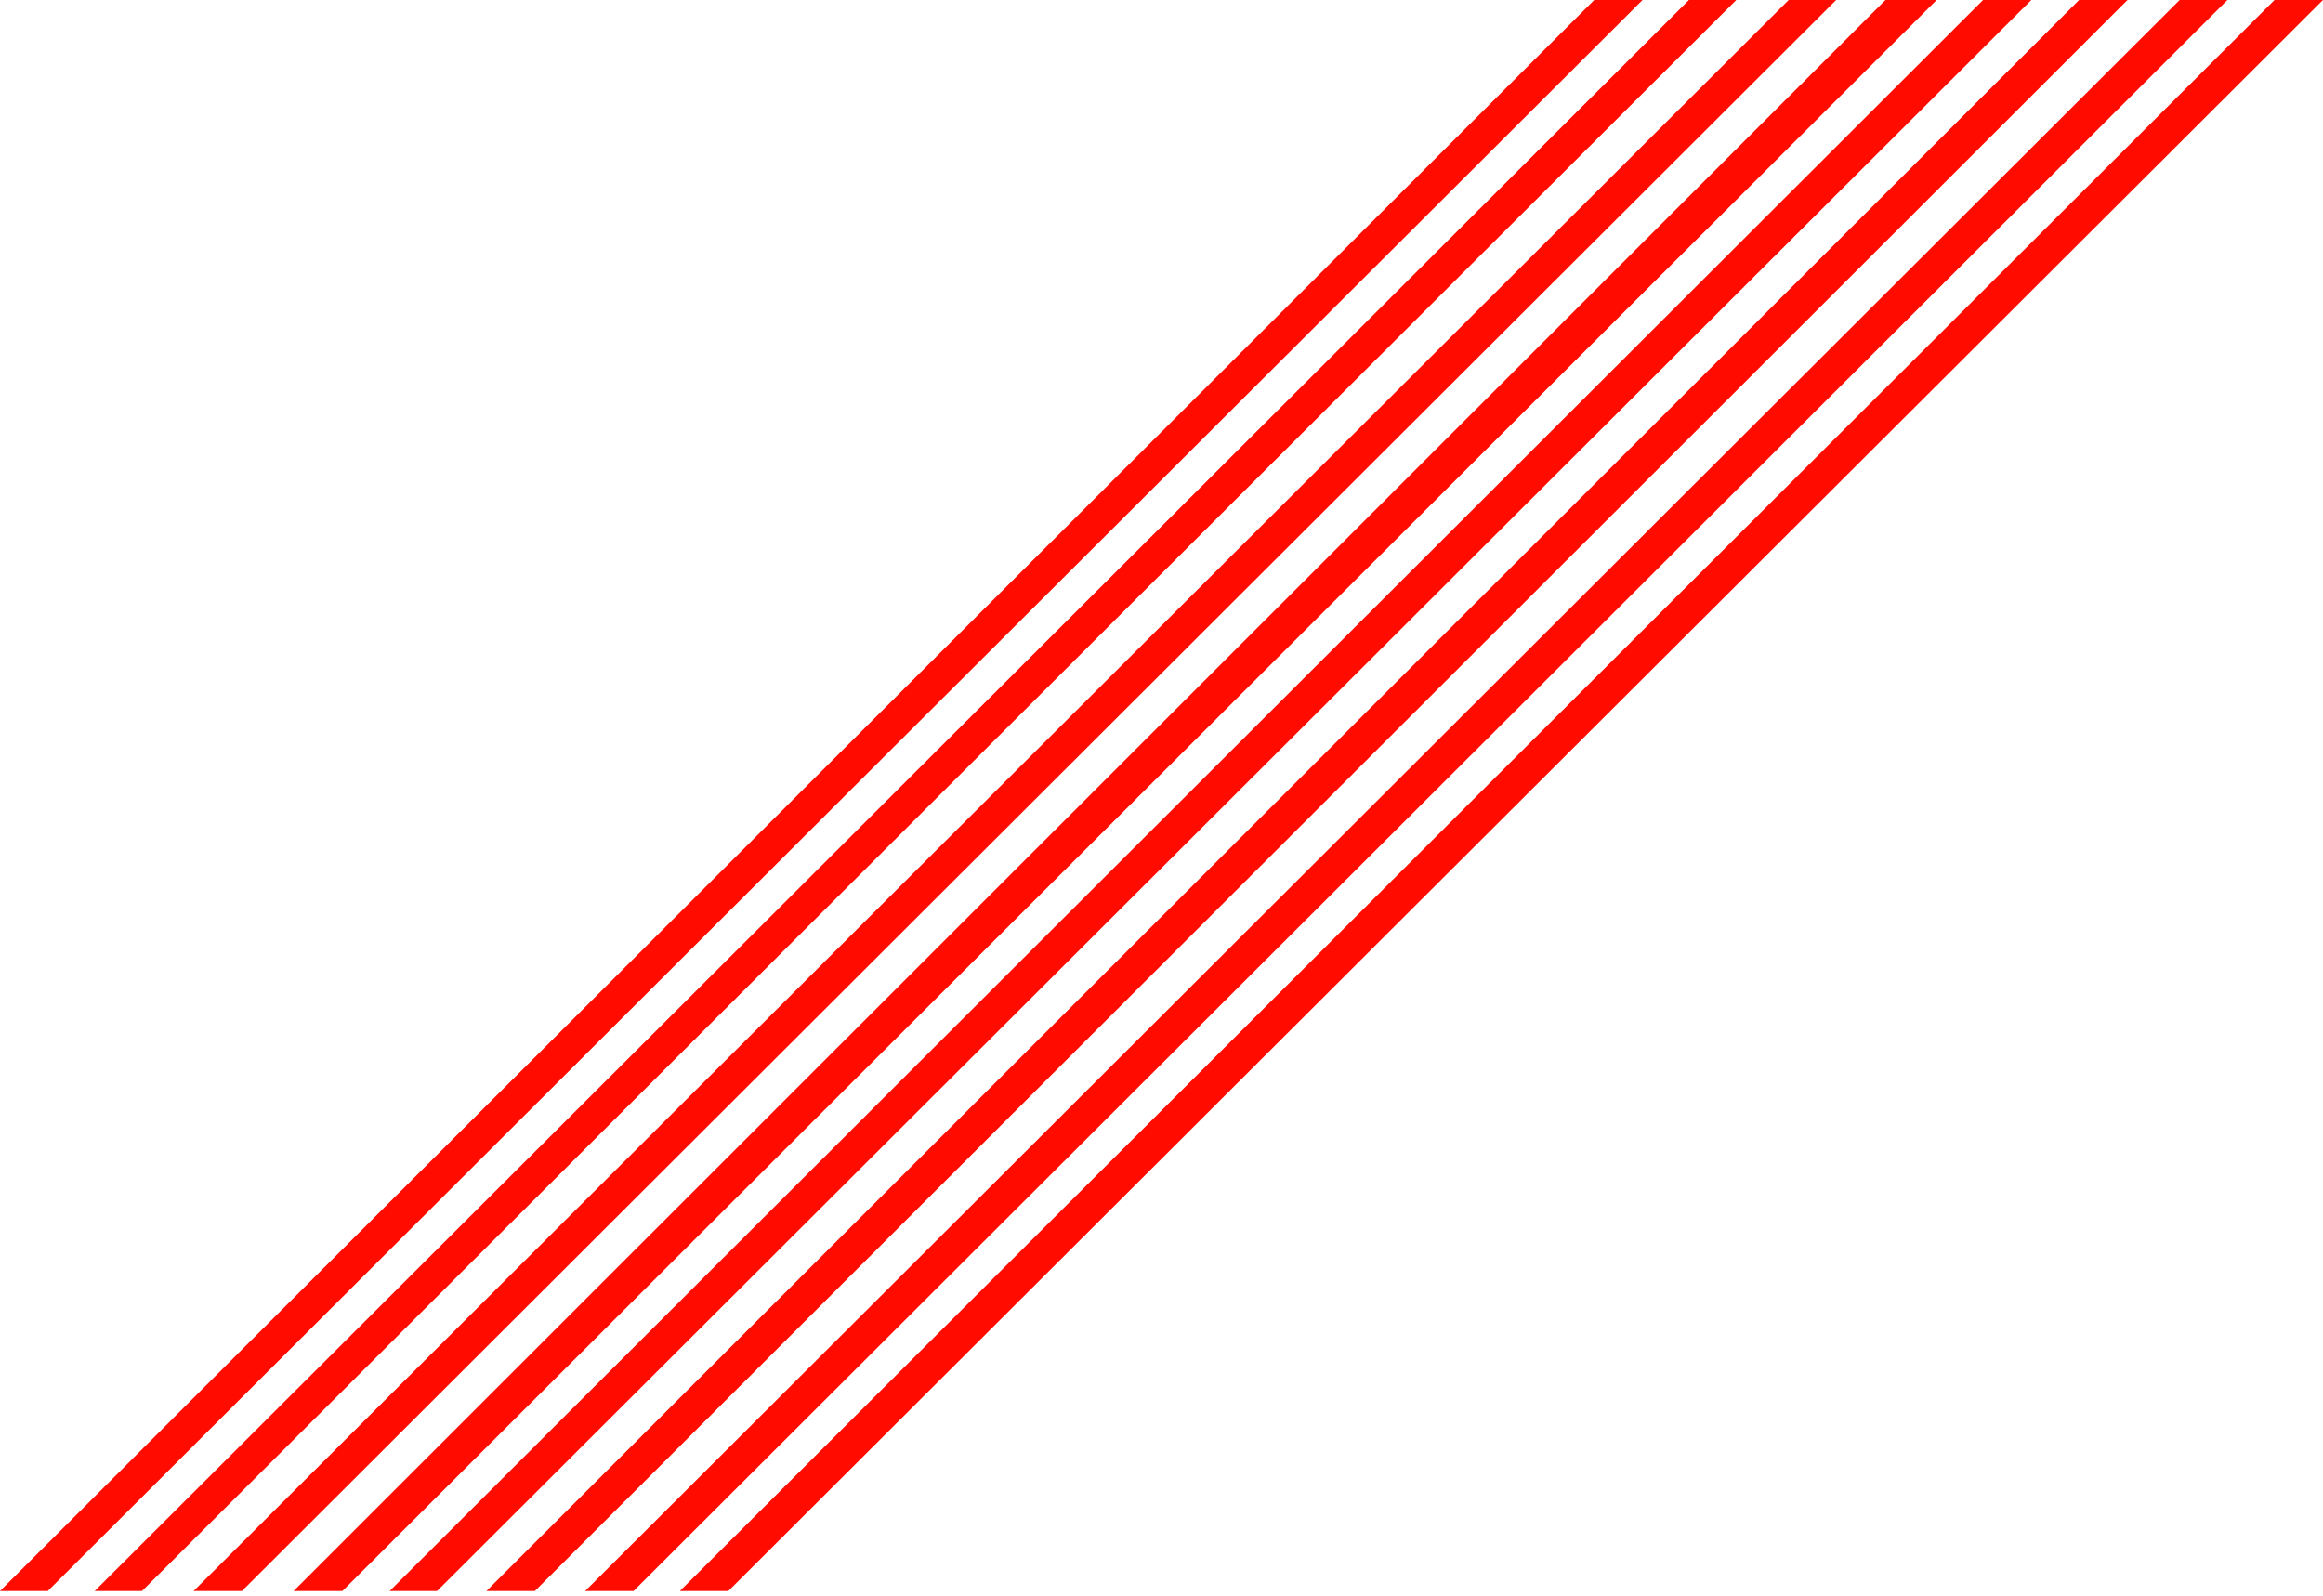 <?xml version="1.0" encoding="UTF-8"?> <svg xmlns="http://www.w3.org/2000/svg" width="374" height="257" viewBox="0 0 374 257" fill="none"> <path d="M303.558 0L47.27 256.212H55.127L311.795 0H303.558Z" fill="#FF0B00"></path> <path d="M287.972 0L31.172 256.212H38.952L295.62 0H287.972Z" fill="#FF0B00"></path> <path d="M256.668 0L0 256.212H7.697L264.443 0H256.668Z" fill="#FF0B00"></path> <path d="M271.913 0L15.244 256.212H22.866L279.535 0H271.913Z" fill="#FF0B00"></path> <path d="M366.193 0L109.463 256.212H117.263L373.994 0H366.193Z" fill="#FF0B00"></path> <path d="M350.923 0L94.214 256.212H102.004L358.609 0H350.923Z" fill="#FF0B00"></path> <path d="M319.271 0L62.738 256.212H70.371L327.039 0H319.271Z" fill="#FF0B00"></path> <path d="M334.733 0L78.316 256.212H86.111L342.525 0H334.733Z" fill="#FF0B00"></path> </svg> 